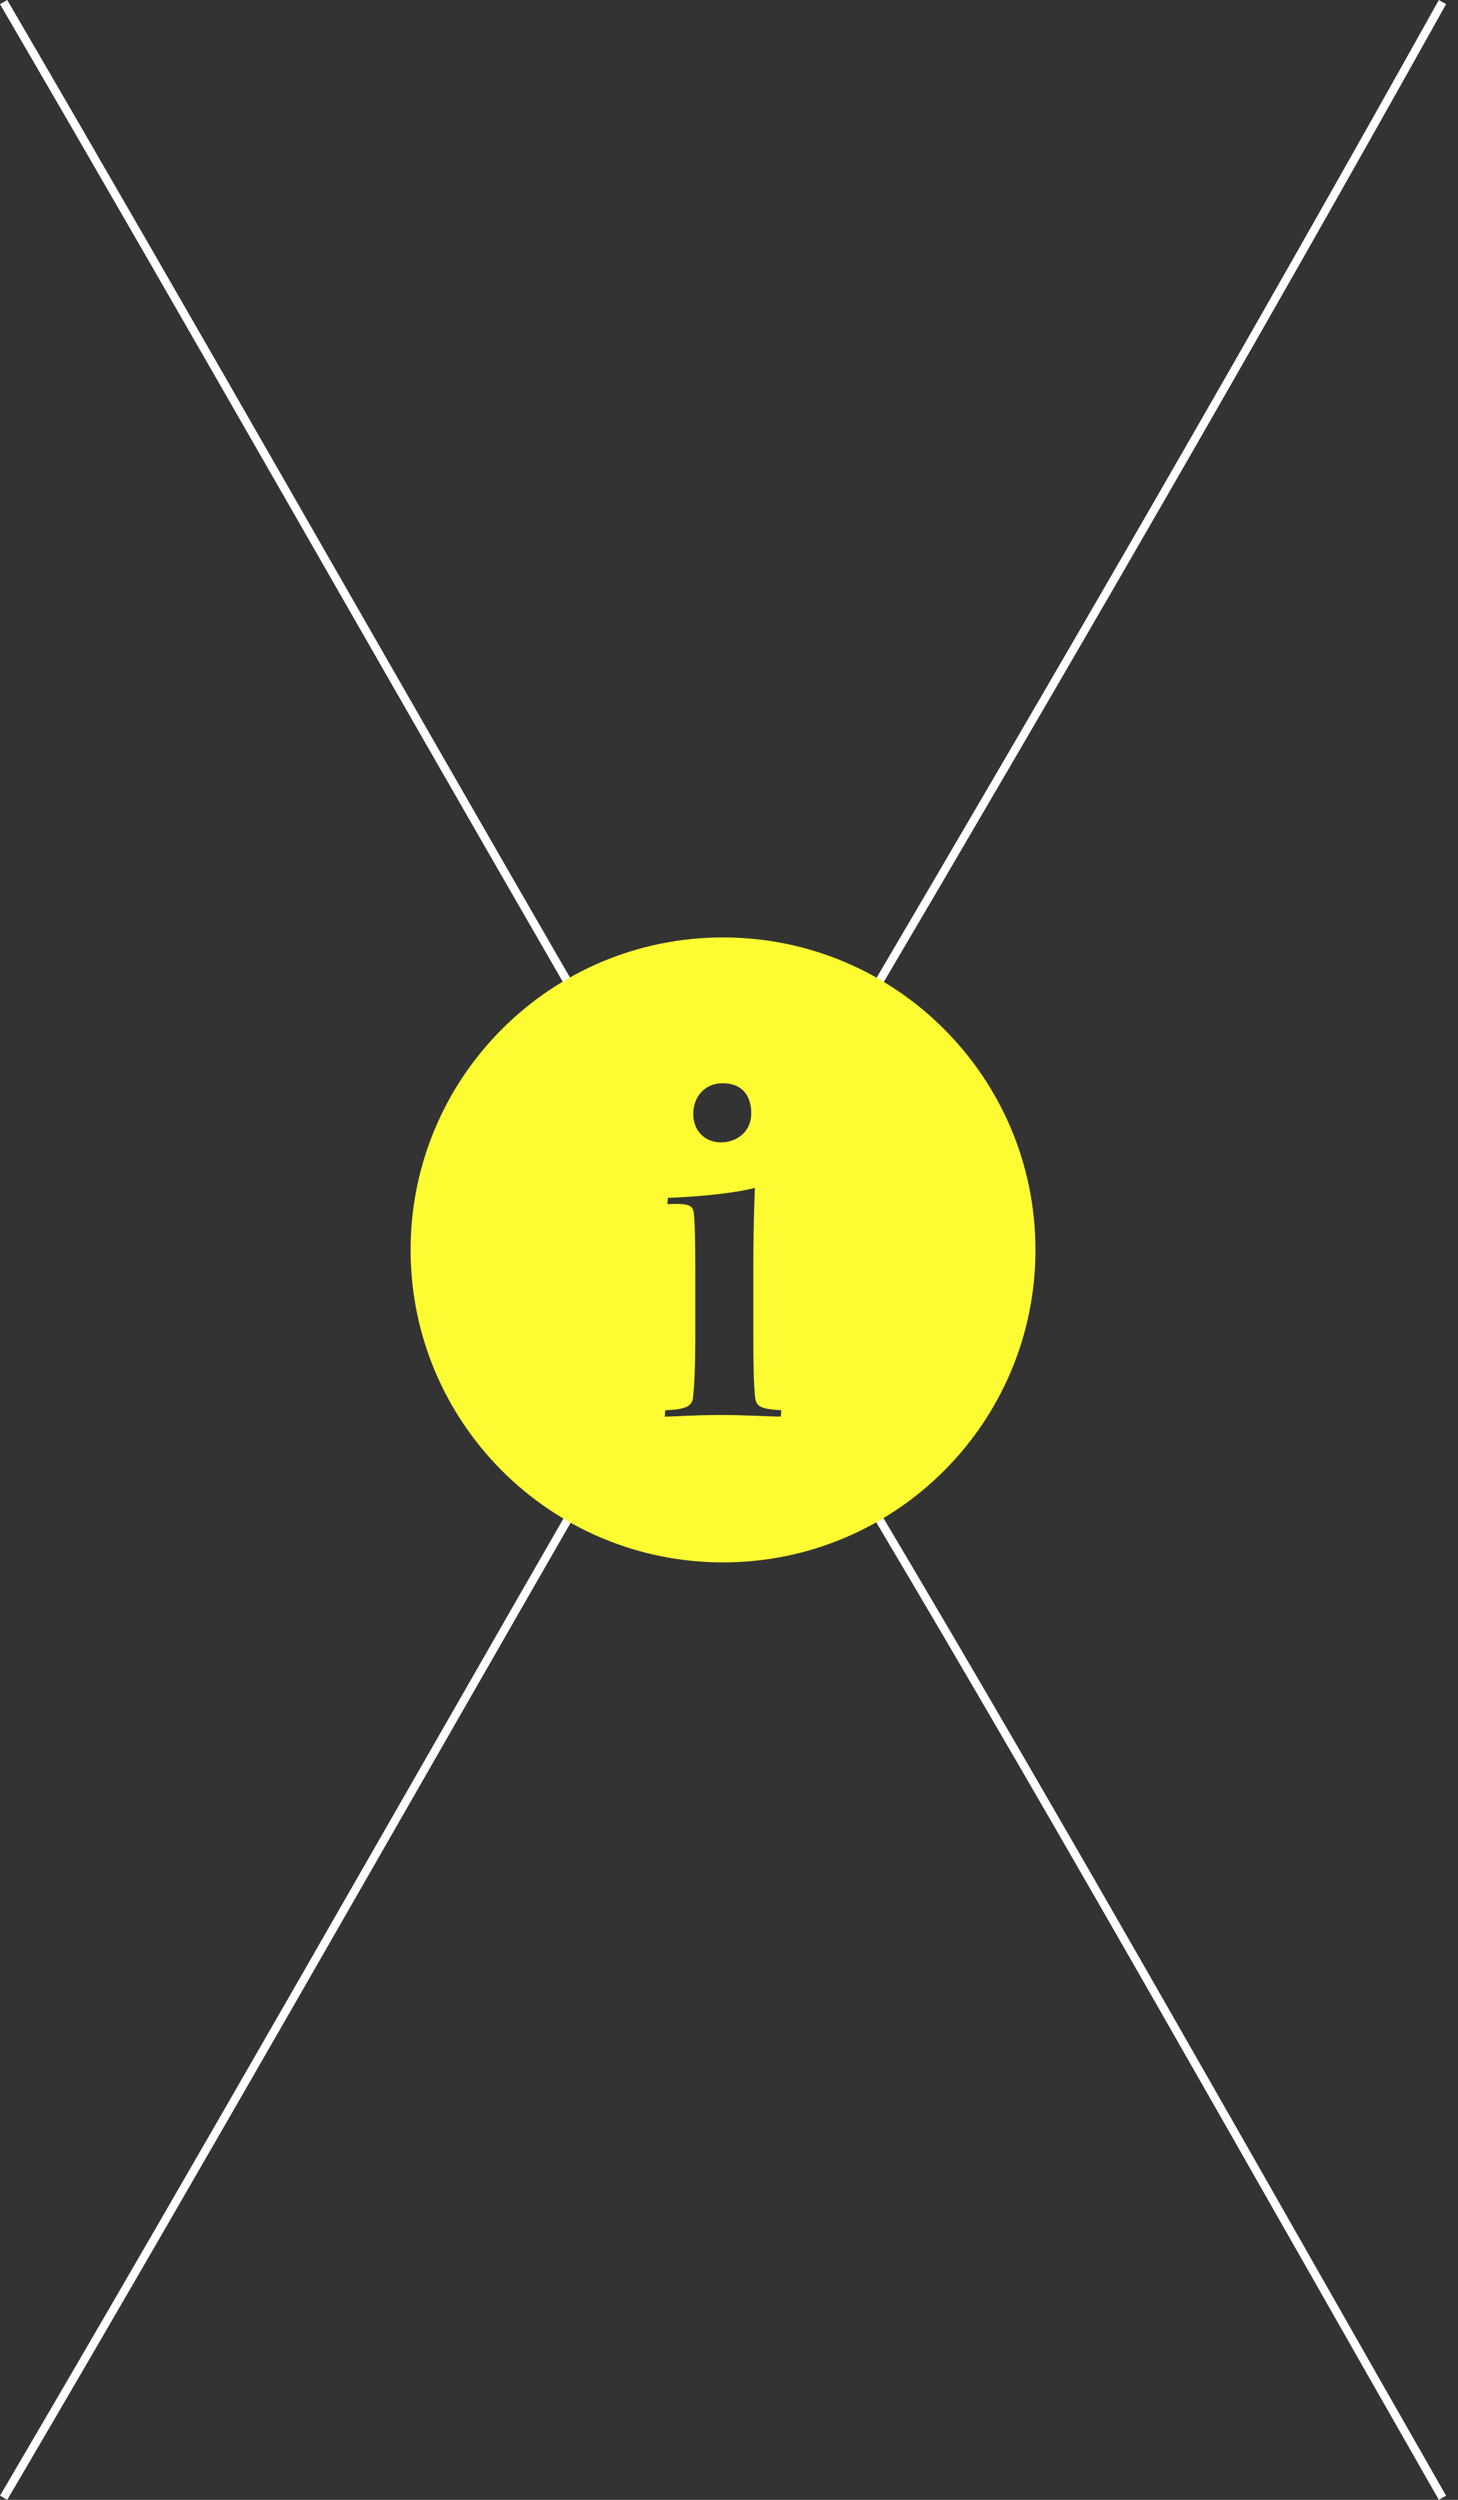 <?xml version="1.0" encoding="utf-8"?>
<!-- Generator: Adobe Illustrator 15.1.0, SVG Export Plug-In . SVG Version: 6.00 Build 0)  -->
<!DOCTYPE svg PUBLIC "-//W3C//DTD SVG 1.1//EN" "http://www.w3.org/Graphics/SVG/1.1/DTD/svg11.dtd">
<svg version="1.1" id="Ebene_1" xmlns="http://www.w3.org/2000/svg" xmlns:xlink="http://www.w3.org/1999/xlink" x="0px" y="0px"
	 width="175px" height="300px" viewBox="0 0 175 300" enable-background="new 0 0 175 300" xml:space="preserve">
<rect x="0" y="0" width="175" height="300" fill="#333333" stroke="none"/>
<g>
	<g>
		<defs>
			<rect id="SVGID_1_" width="173.568" height="300"/>
		</defs>
		<clipPath id="SVGID_2_">
			<use xlink:href="#SVGID_1_"  overflow="visible"/>
		</clipPath>
		<path clip-path="url(#SVGID_2_)" fill="none" stroke="#FFFFFF" d="M105.228,181.797c23.184,39,45.401,78.562,67.906,117.954"/>
		<path clip-path="url(#SVGID_2_)" fill="none" stroke="#FFFFFF" d="M0.433,0.25c22.989,39.403,45.459,79.105,68.288,118.602"/>
	</g>
	<g>
		<defs>
			<rect id="SVGID_3_" width="173.568" height="300"/>
		</defs>
		<clipPath id="SVGID_4_">
			<use xlink:href="#SVGID_3_"  overflow="visible"/>
		</clipPath>
		<path clip-path="url(#SVGID_4_)" fill="none" stroke="#FFFFFF" d="M70.967,177.434c-23.131,40.193-46.02,80.527-69.484,120.529
			c-0.349,0.596-0.699,1.191-1.049,1.787"/>
		<path clip-path="url(#SVGID_4_)" fill="none" stroke="#FFFFFF" d="M173.135,0.25c-22.512,40.34-45.686,80.307-69.118,120.118
			c-0.462,0.785-0.924,1.57-1.387,2.355"/>
	</g>
	<g>
		<defs>
			<rect id="SVGID_5_" width="173.568" height="300"/>
		</defs>
		<clipPath id="SVGID_6_">
			<use xlink:href="#SVGID_5_"  overflow="visible"/>
		</clipPath>
		<path clip-path="url(#SVGID_6_)" fill="#FDFC32" d="M93.777,169.247L93.716,170c-1.679,0-3.917-0.188-7.274-0.188
			c-3.419,0-4.973,0.188-6.652,0.188l0.062-0.753c2.86-0.126,3.295-0.628,3.358-1.821c0.124-1.131,0.248-3.517,0.248-7.535v-7.158
			c0-3.455-0.062-6.216-0.186-7.158c-0.125-0.942-0.622-1.193-3.171-1.067l0.062-0.754c3.233-0.126,7.336-0.44,10.444-1.193
			c-0.062,1.57-0.187,4.521-0.187,10.11v7.221c0,4.521,0.062,6.092,0.187,7.536C90.73,168.807,91.104,169.059,93.777,169.247
			 M90.172,133.642c0,2.072-1.615,3.454-3.668,3.454c-1.803,0-3.294-1.319-3.294-3.391c0-2.198,1.491-3.705,3.481-3.705h0.062
			C88.991,130,90.172,131.382,90.172,133.642 M124.284,150c0-20.711-16.789-37.5-37.5-37.5s-37.5,16.789-37.5,37.5
			s16.789,37.5,37.5,37.5S124.284,170.711,124.284,150"/>
	</g>
</g>
</svg>
